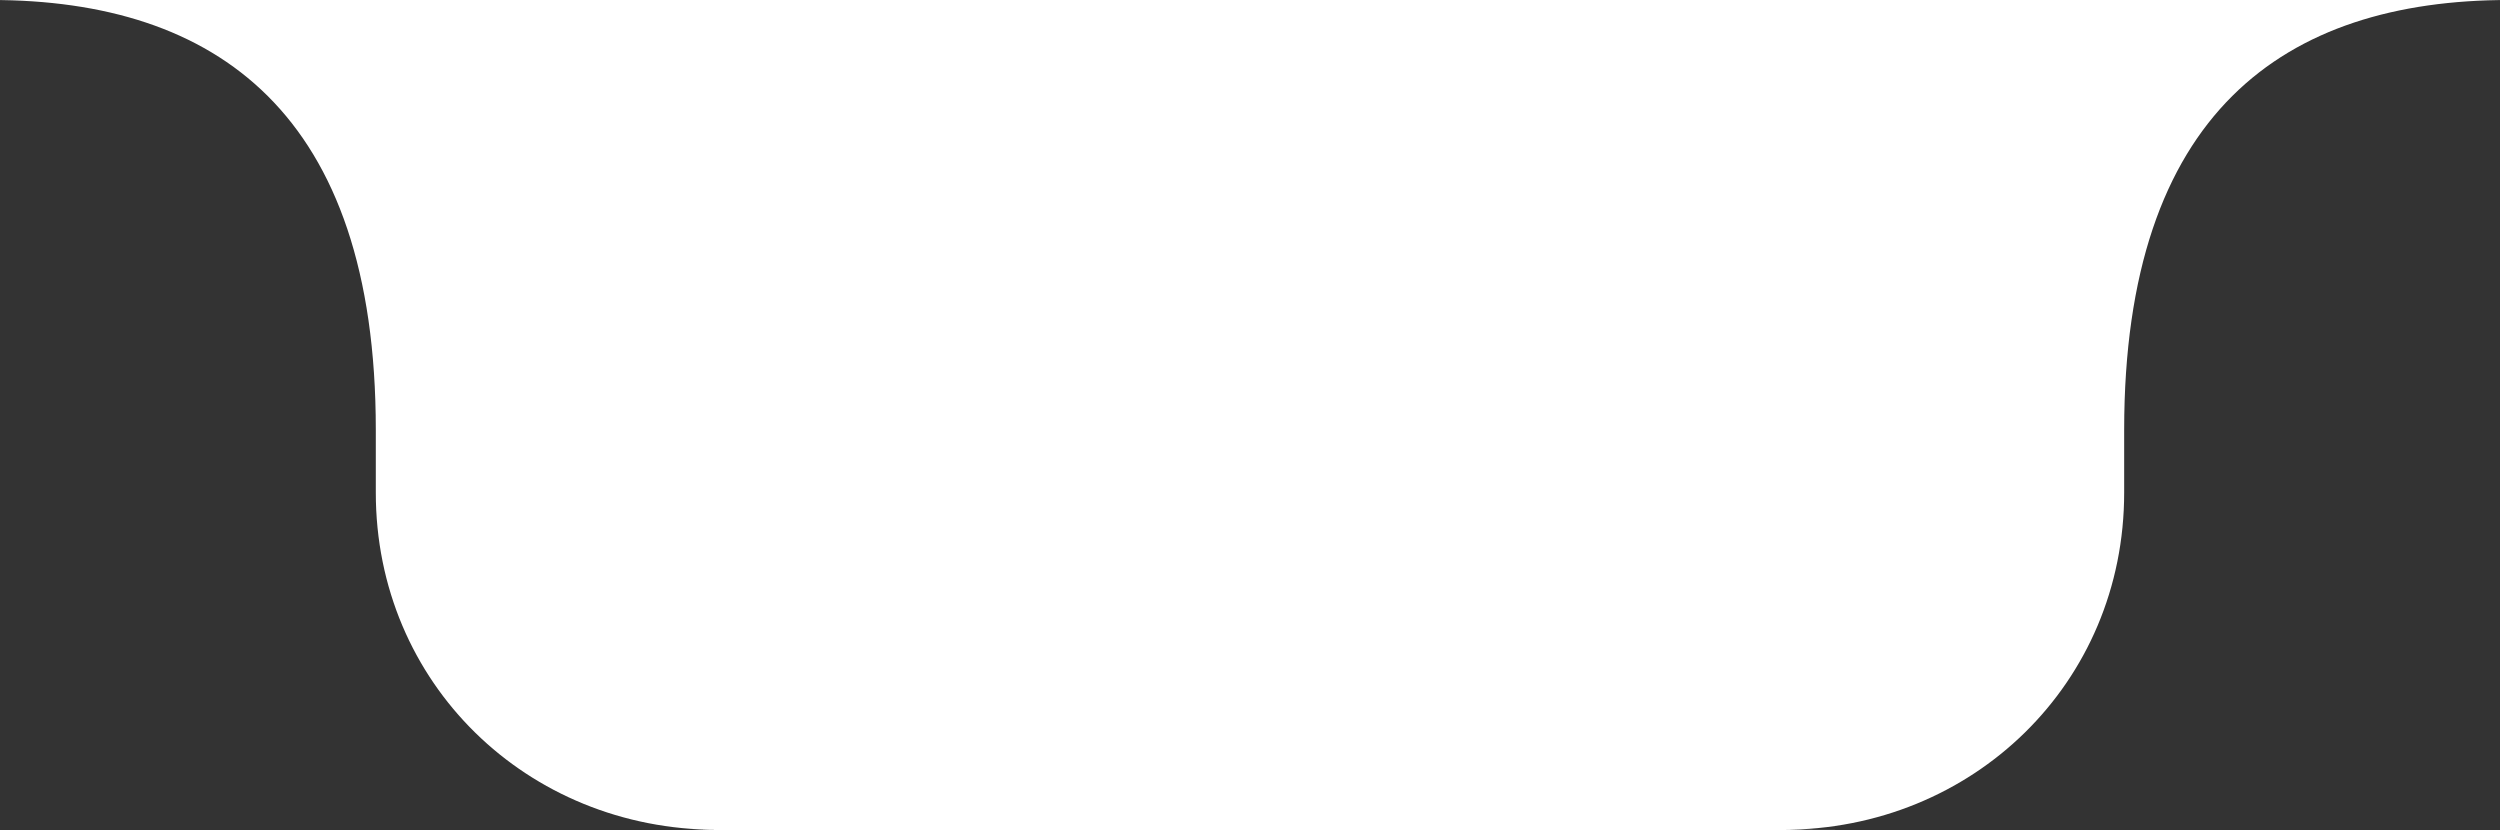 <svg xmlns="http://www.w3.org/2000/svg" width="280" height="93" viewBox="0 0 280 93">
  <rect x="0" y="0" width="280" height="93" fill="#333333" stroke="none"/>
  <defs>
    <style>
      .cls-1 {
        fill: #fff;
        fill-rule: evenodd;
      }
    </style>
  </defs>
  <path id="_1" data-name="1" class="cls-1" d="M126.711,0H-1C24.173,0,42.09,12.628,42.09,48.144v7C42.07,76.53,59.044,92.919,80.322,92.939c0,0-29.741.138,70.753,0.02,100.494,0.118,48.6-.02,48.6-0.02,21.278-.019,38.252-16.409,38.232-37.793v-7C237.91,12.628,255.827,0,281,0H126.711Z"/>
</svg>
